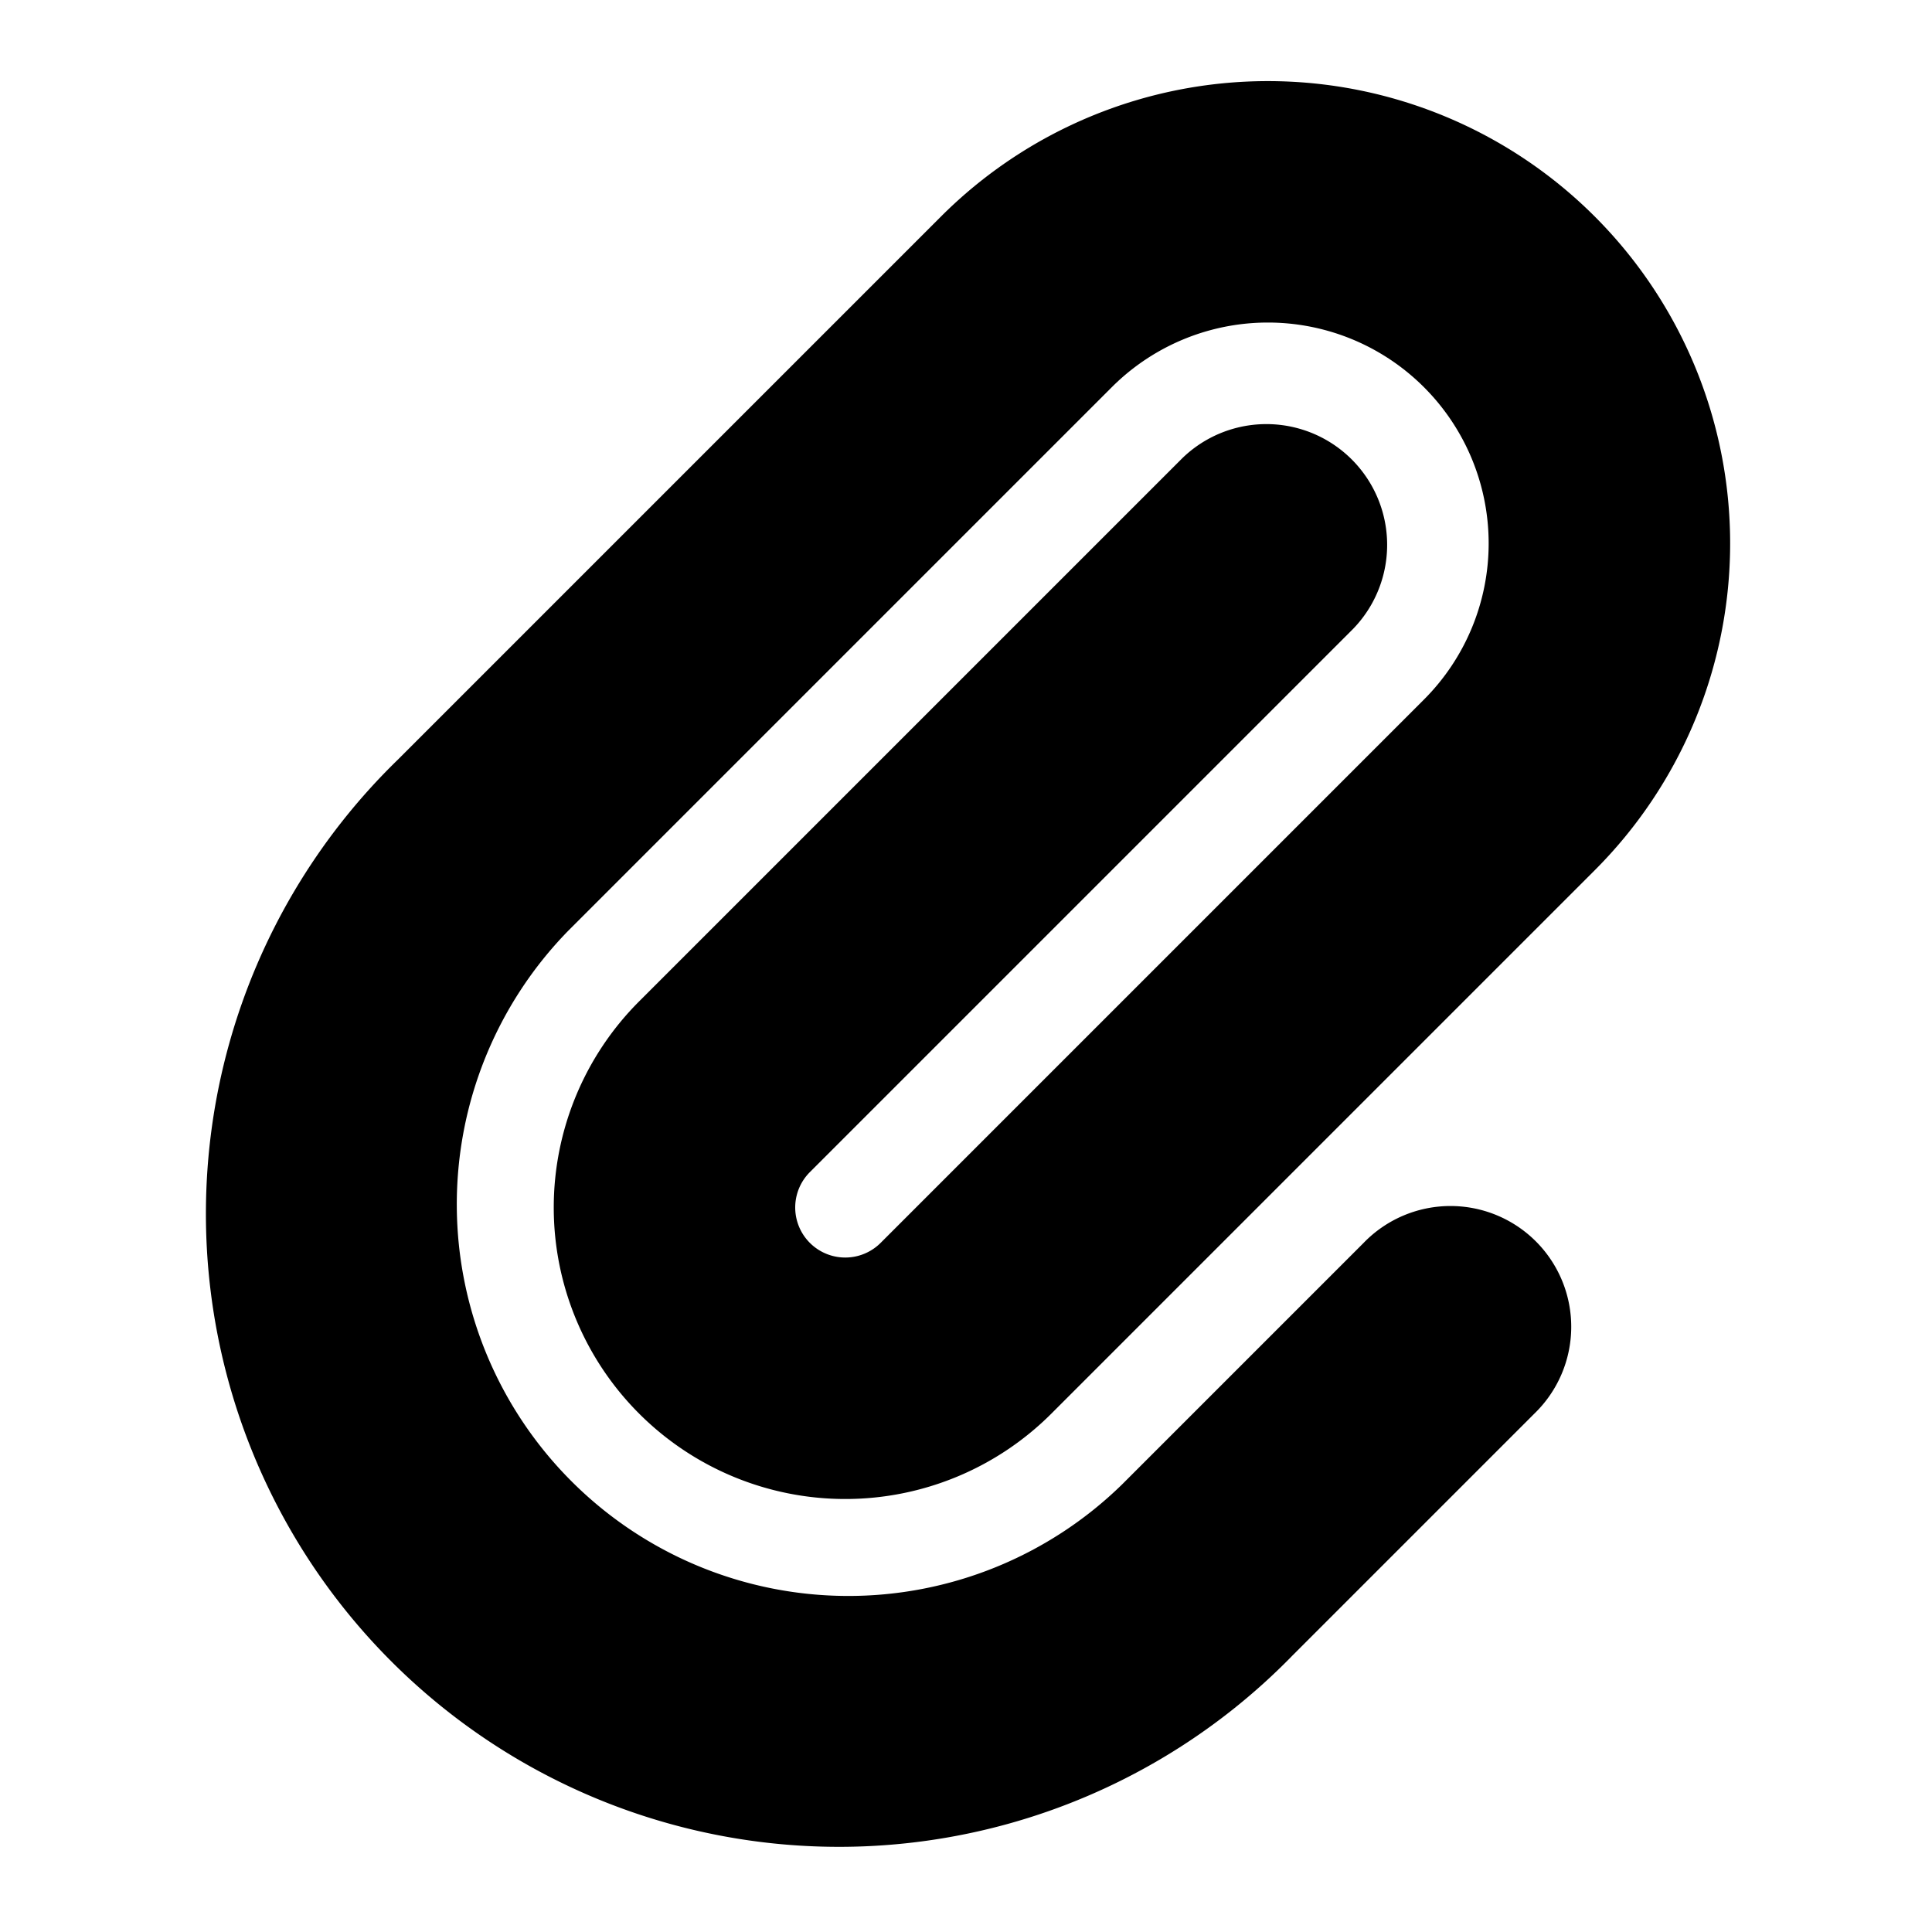<?xml version="1.0" encoding="utf-8"?><!-- Uploaded to: SVG Repo, www.svgrepo.com, Generator: SVG Repo Mixer Tools -->
<svg width="800px" height="800px" viewBox="0 0 16 16" xmlns="http://www.w3.org/2000/svg">
  <path fill-rule="evenodd" clip-rule="evenodd" d="M11.793 3.207a1.828 1.828 0 00-2.586 0l-4.5 4.5a3.243 3.243 0 004.586 4.586l2-2a1 1 0 111.414 1.414l-2 2a5.243 5.243 0 11-7.414-7.414l4.5-4.5a3.828 3.828 0 015.414 5.414l-4.5 4.5a2.414 2.414 0 01-3.414-3.414l4.5-4.5a1 1 0 011.414 1.414l-4.5 4.5a.414.414 0 00.586.586l4.5-4.5a1.829 1.829 0 000-2.586z" fill="#000000"/>
</svg>